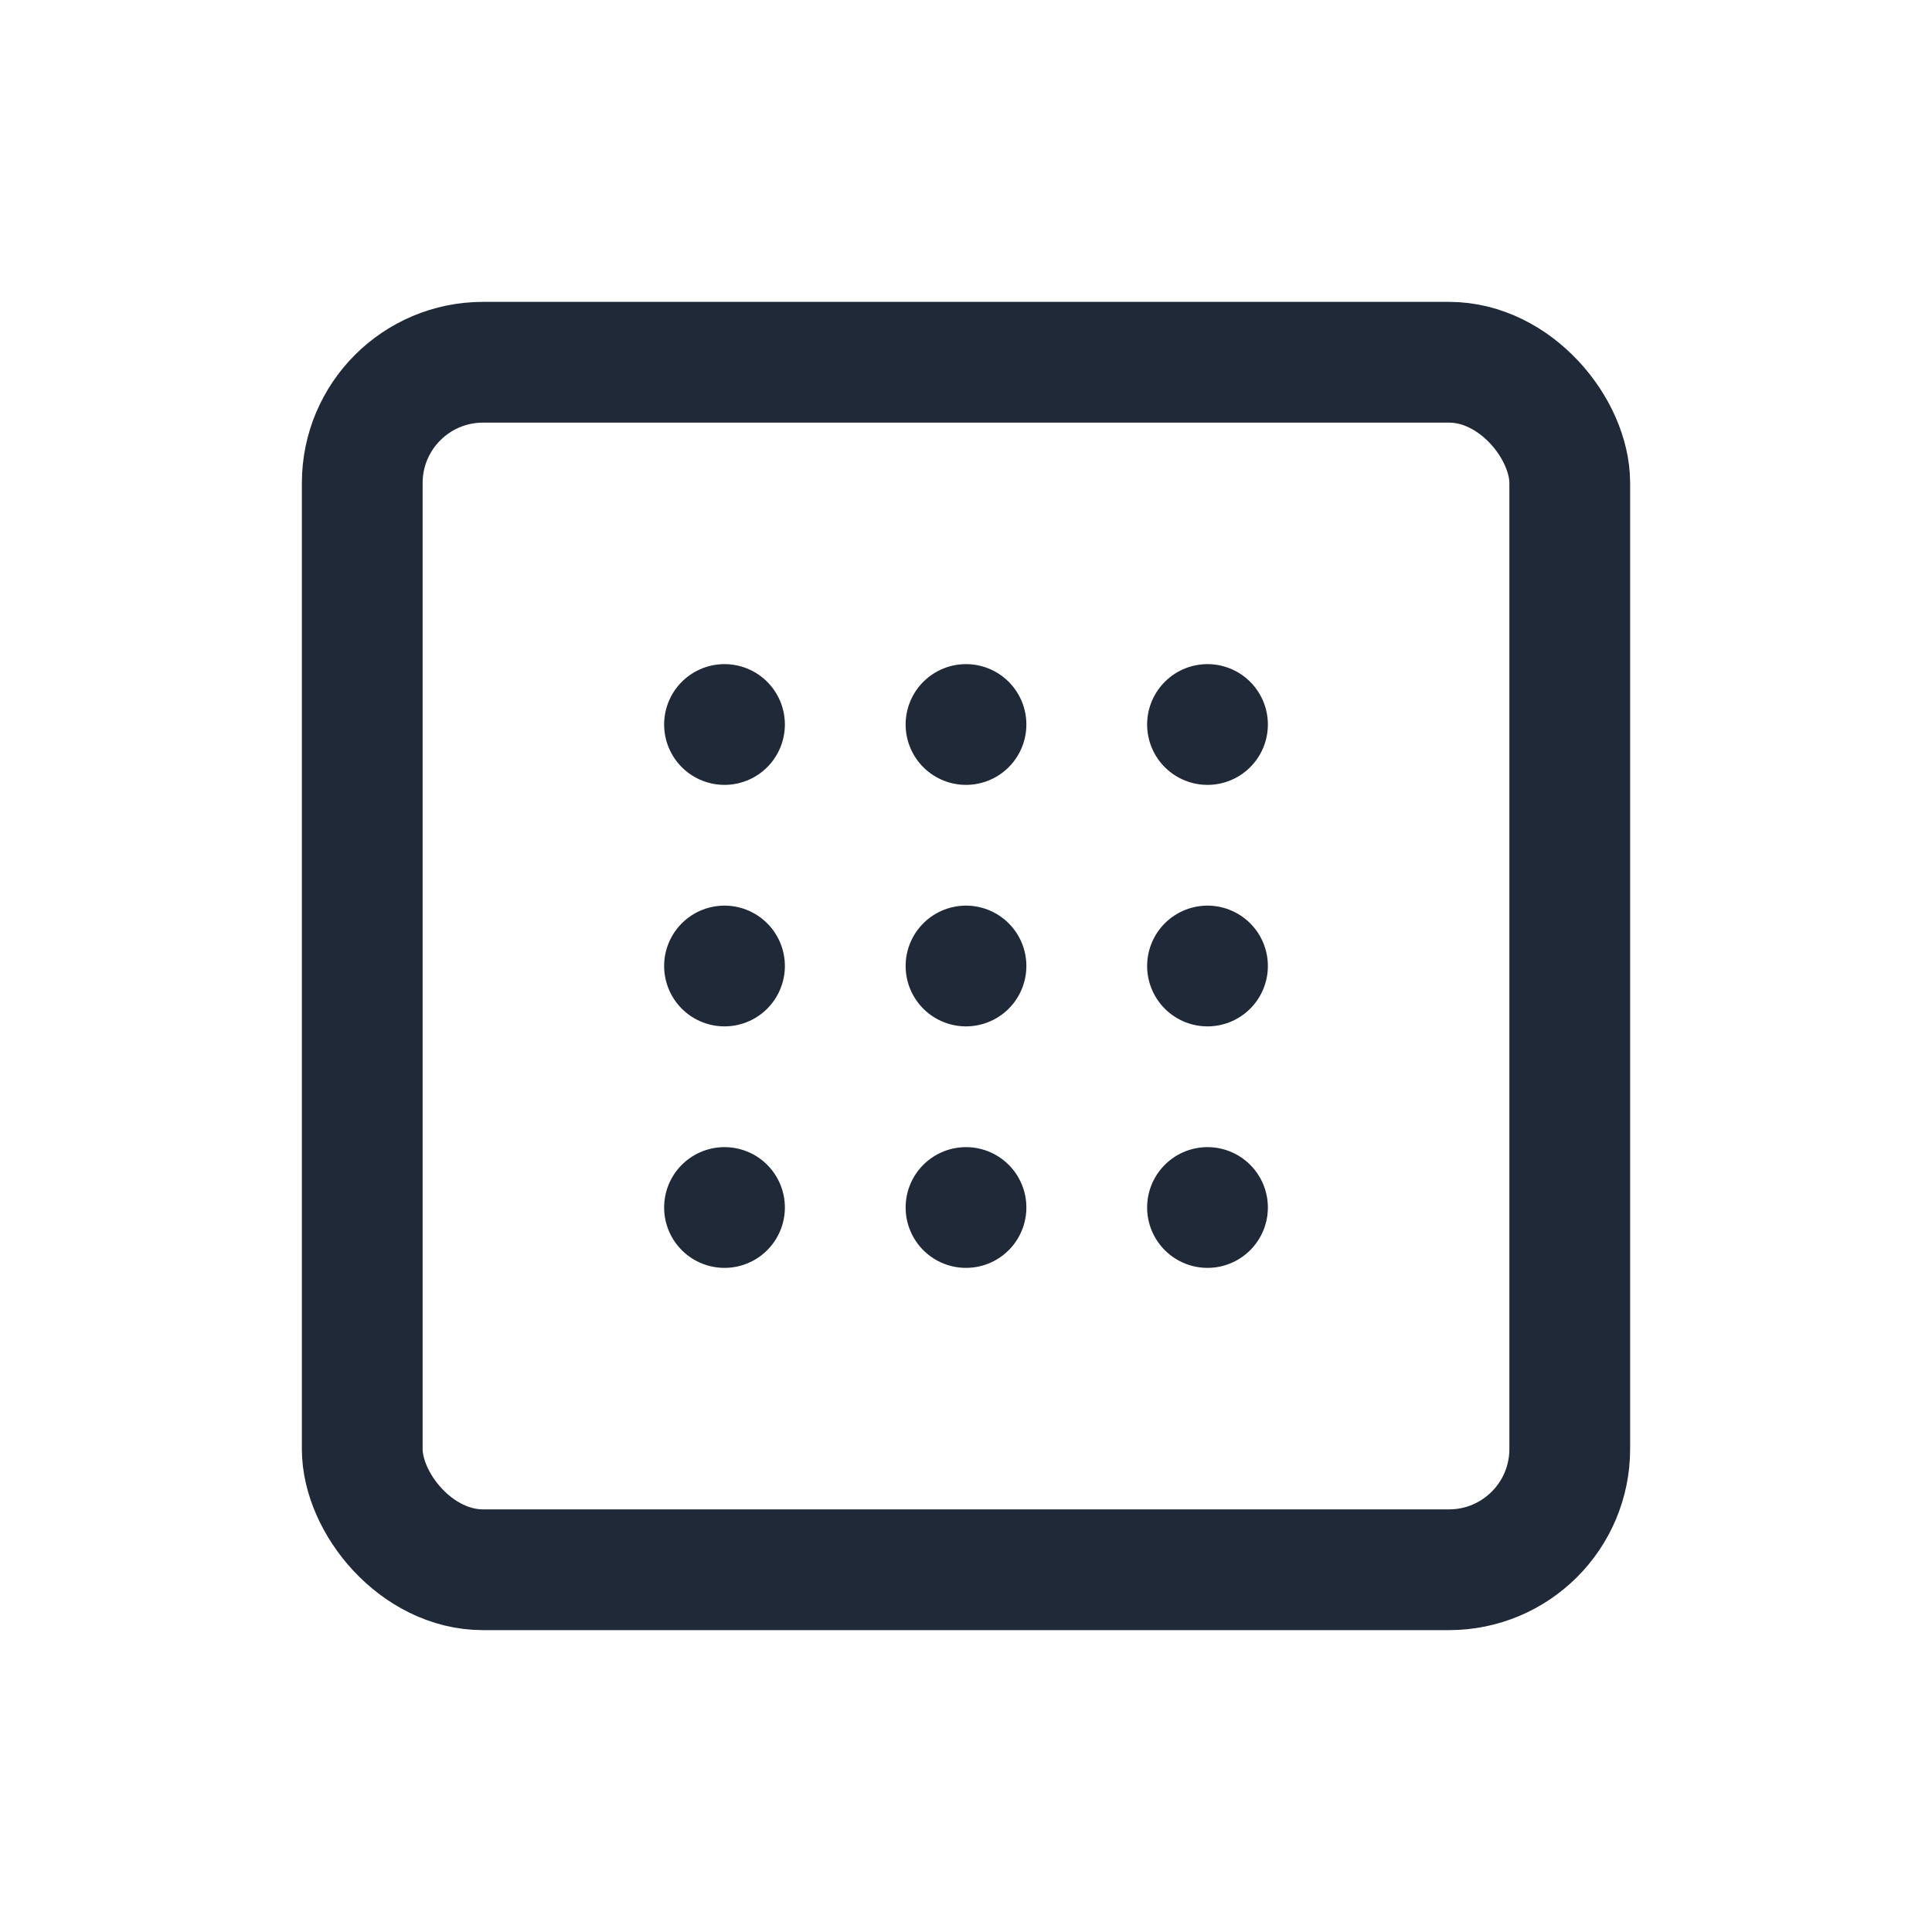 <?xml version="1.0" encoding="UTF-8"?>
<svg xmlns="http://www.w3.org/2000/svg" width="32" height="32" viewBox="0 0 32 32"><g fill="none" stroke-linecap="round" stroke-linejoin="round" stroke="#1F2937" stroke-width="2"><rect x="6" y="6" width="20" height="20" rx="2"/><path d="M12 12h0M16 12h0M20 12h0M12 16h0M16 16h0M20 16h0M12 20h0M16 20h0M20 20h0"/></g></svg>
